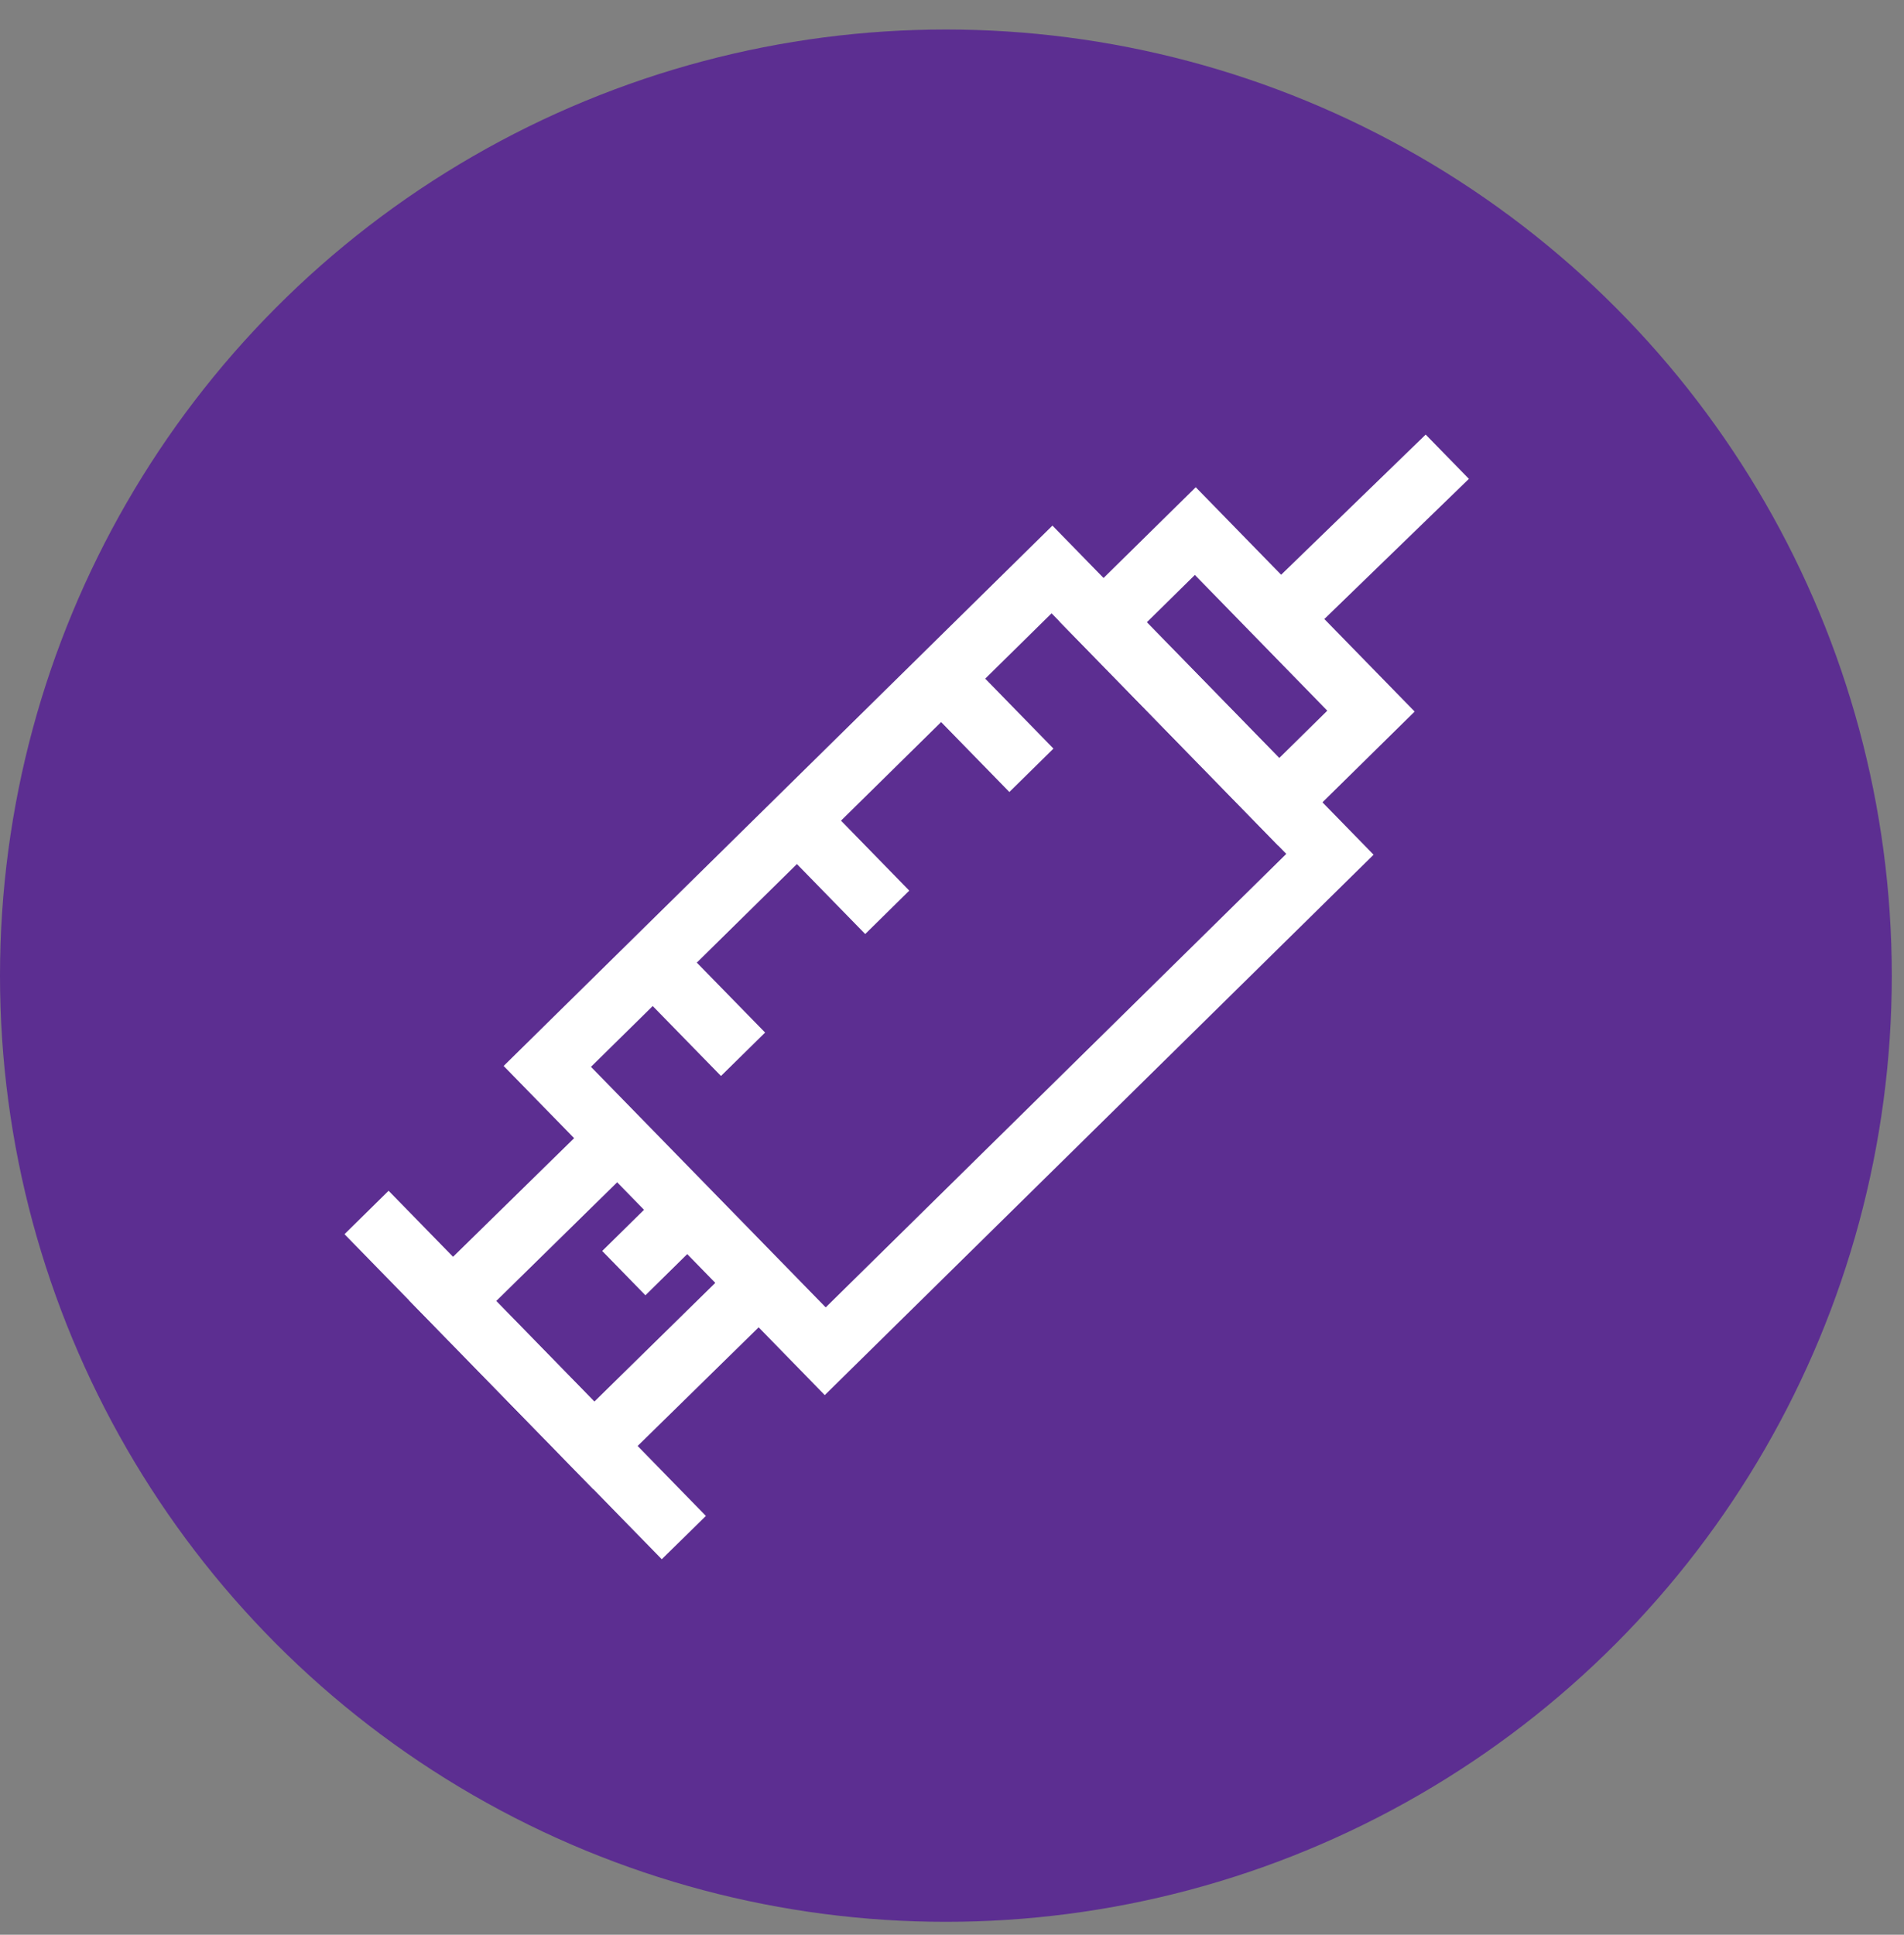 <?xml version="1.0" encoding="UTF-8"?>
<svg width="63px" height="64px" viewBox="0 0 63 64" version="1.1" xmlns="http://www.w3.org/2000/svg" xmlns:xlink="http://www.w3.org/1999/xlink">
    <rect x="0" y="0" width="63" height="64" fill="#808080" stroke="none"/>
    <title>494FA0A0-B48E-477E-B9EA-5DB9CA33FD72</title>
    <g id="1.0-Homepage-and-navigation" stroke="none" stroke-width="1" fill="none" fill-rule="evenodd">
        <g id="12---1.0-Desktop---Homepage---Carousel-1---Faspro-ISI-Copy-10" transform="translate(-1047, -707)">
            <g id="Group-Copy" transform="translate(1, 562)">
                <g id="Homepage-CTAs/Desktop" transform="translate(206, 123)">
                    <g id="Group" transform="translate(0, 0)">
                        <g id="CTA-3" transform="translate(722, 22.976)">
                            <g id="Icon/Faspro" transform="translate(118, 0)">
                                <circle id="Oval-Copy" fill="#5C2E91" cx="31.298" cy="31.298" r="31.298"></circle>
                                <g id="Group-21" transform="translate(12, 14)">
                                    <path d="M8.251,22.041 L13.762,27.688 L7.642,33.686 L2.13,28.037 L8.251,22.041 Z M12.717,27.027 L8.875,23.091 L3.817,28.054 L7.659,31.991 L12.717,27.027 Z" id="Fill-1" fill="#FFFFFF"></path>
                                    <path d="M8.251,22.041 L13.762,27.688 L7.642,33.686 L2.13,28.037 L8.251,22.041 Z M12.717,27.027 L8.875,23.091 L3.817,28.054 L7.659,31.991 L12.717,27.027 Z" id="Stroke-2" stroke="#FFFFFF" stroke-width="0.852"></path>
                                    <polygon id="Fill-3" fill="#FFFFFF" points="0.001 25.856 9.904 36 10.754 35.162 0.851 25.018"></polygon>
                                    <polygon id="Stroke-4" stroke="#FFFFFF" stroke-width="0.852" points="0.852 25.017 10.755 35.163 9.903 35.999 0 25.856"></polygon>
                                    <polygon id="Fill-6" fill="#FFFFFF" points="10.663 24.309 11.498 25.164 9.362 27.267 8.527 26.411"></polygon>
                                    <polygon id="Stroke-7" stroke="#FFFFFF" stroke-width="0.852" points="10.663 24.309 11.498 25.164 9.362 27.267 8.527 26.411"></polygon>
                                    <path d="M22.817,3.014 L32.848,13.291 L15.296,30.569 L8.421,23.523 L5.266,20.291 L22.817,3.014 Z M31.162,13.276 L22.801,4.708 L6.953,20.308 L15.315,28.875 L31.162,13.276 Z" id="Fill-8" fill="#FFFFFF"></path>
                                    <path d="M22.817,3.014 L32.848,13.291 L15.296,30.569 L8.421,23.523 L5.266,20.291 L22.817,3.014 Z M31.162,13.276 L22.801,4.708 L6.953,20.308 L15.315,28.875 L31.162,13.276 Z" id="Stroke-9" stroke="#FFFFFF" stroke-width="0.852"></path>
                                    <path d="M27.559,1.745 L34.207,8.556 L30.304,12.397 L23.656,5.586 L27.559,1.745 Z M32.519,8.539 L27.542,3.439 L25.344,5.603 L30.321,10.703 L32.519,8.539 Z" id="Fill-10" fill="#FFFFFF"></path>
                                    <path d="M27.559,1.745 L34.207,8.556 L30.304,12.397 L23.656,5.586 L27.559,1.745 Z M32.519,8.539 L27.542,3.439 L25.344,5.603 L30.321,10.703 L32.519,8.539 Z" id="Stroke-11" stroke="#FFFFFF" stroke-width="0.852"></path>
                                    <polygon id="Fill-12" fill="#FFFFFF" points="29.671 5.328 30.504 6.182 36 0.855 35.165 0"></polygon>
                                    <polygon id="Stroke-13" stroke="#FFFFFF" stroke-width="0.852" points="35.165 0.001 36 0.856 30.504 6.183 29.671 5.327"></polygon>
                                    <polygon id="Fill-15" fill="#FFFFFF" points="19.996 7.465 22.256 9.781 21.404 10.619 19.144 8.304"></polygon>
                                    <polygon id="Stroke-16" stroke="#FFFFFF" stroke-width="0.852" points="19.996 7.465 22.256 9.781 21.404 10.619 19.144 8.304"></polygon>
                                    <polygon id="Fill-17" fill="#FFFFFF" points="15.225 12.163 17.485 14.479 16.634 15.317 14.373 13.001"></polygon>
                                    <polygon id="Stroke-18" stroke="#FFFFFF" stroke-width="0.852" points="15.225 12.163 17.485 14.479 16.634 15.317 14.373 13.001"></polygon>
                                    <polygon id="Fill-19" fill="#FFFFFF" points="10.453 16.859 12.715 19.174 11.862 20.013 9.601 17.697"></polygon>
                                    <polygon id="Stroke-20" stroke="#FFFFFF" stroke-width="0.852" points="10.453 16.859 12.715 19.174 11.862 20.013 9.601 17.697"></polygon>
                                </g>
                            </g>
                        </g>
                    </g>
                </g>
            </g>
        </g>
    </g>
</svg>